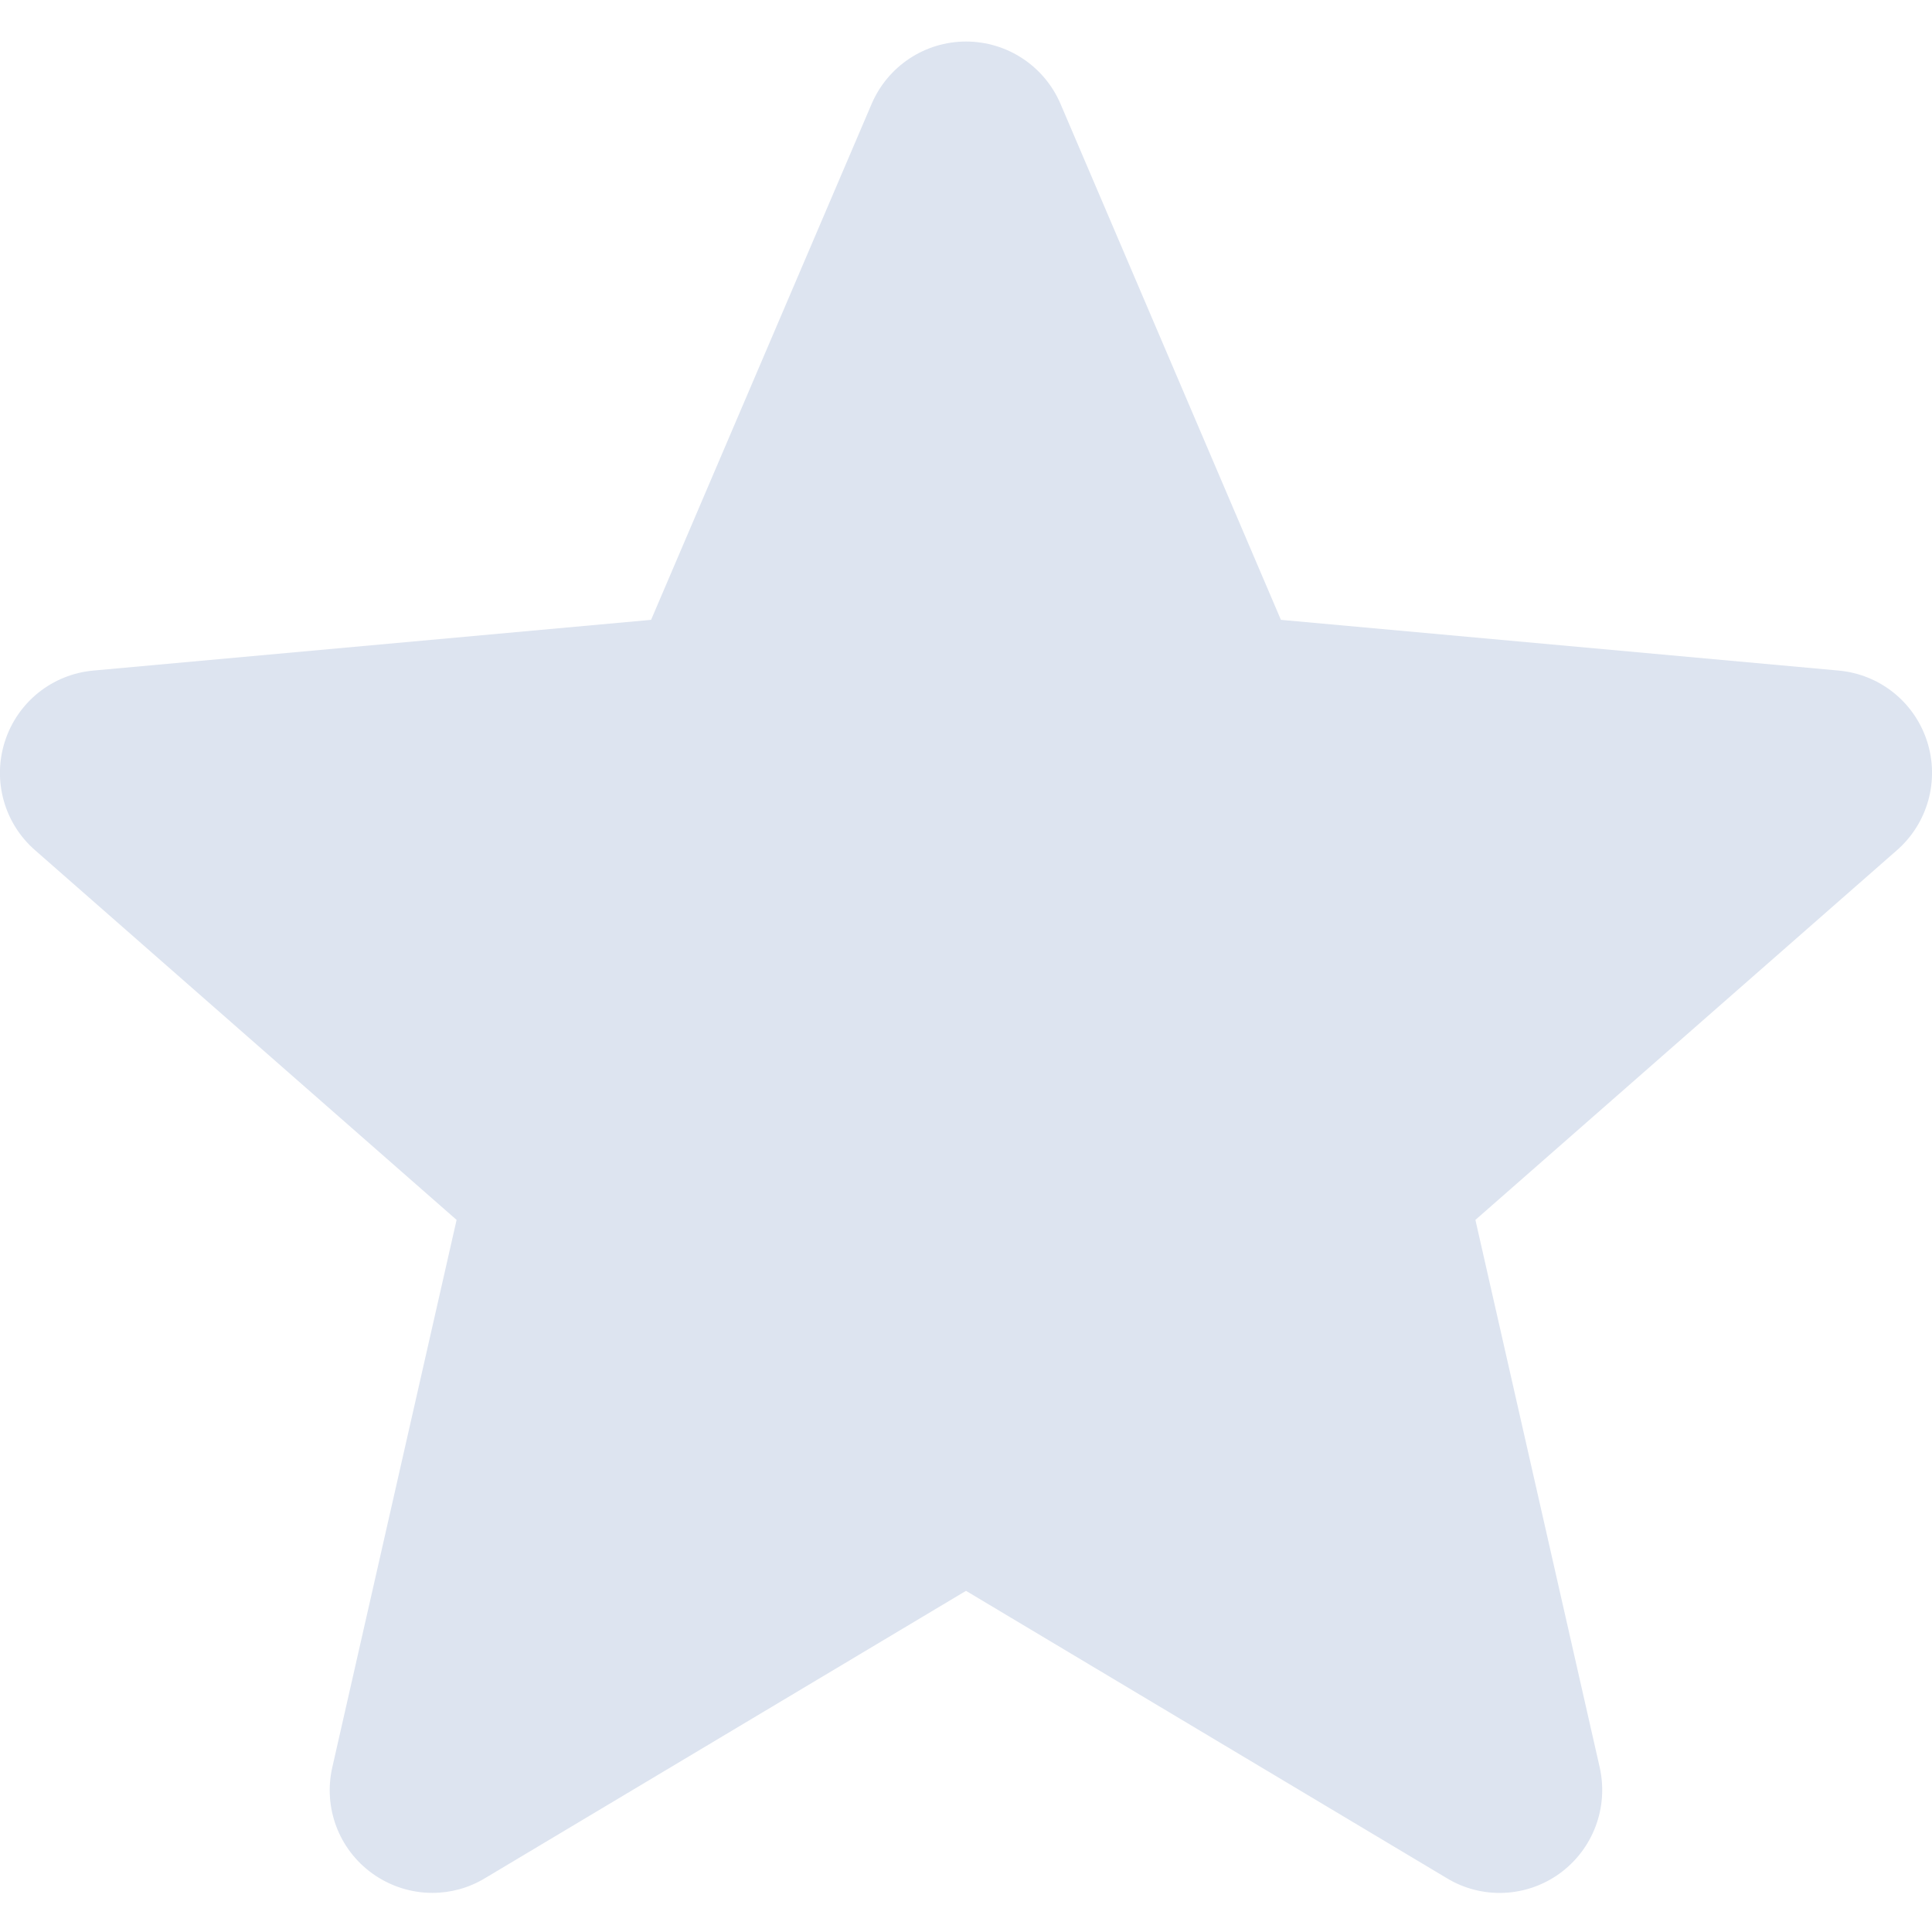 <svg width="12" height="12" viewBox="0 0 12 12" fill="none" xmlns="http://www.w3.org/2000/svg">
<g clip-path="url(#clip0_20_2637)">
<path d="M11.969 4.603C11.89 4.36 11.675 4.188 11.42 4.165L7.956 3.85L6.587 0.645C6.486 0.41 6.256 0.258 6 0.258C5.745 0.258 5.515 0.41 5.414 0.645L4.044 3.85L0.58 4.165C0.325 4.188 0.11 4.36 0.031 4.603C-0.048 4.846 0.025 5.113 0.218 5.281L2.836 7.577L2.064 10.977C2.007 11.227 2.104 11.486 2.312 11.636C2.423 11.716 2.554 11.757 2.685 11.757C2.799 11.757 2.911 11.727 3.012 11.666L6 9.881L8.987 11.666C9.205 11.798 9.481 11.786 9.688 11.636C9.895 11.485 9.992 11.227 9.936 10.977L9.164 7.577L11.782 5.281C11.974 5.113 12.048 4.847 11.969 4.603Z" fill="#DDE4F0"/>
</g>
<defs>
<clipPath id="clip0_20_2637">
<rect width="12" height="12" fill="white"/>
</clipPath>
</defs>
</svg>
